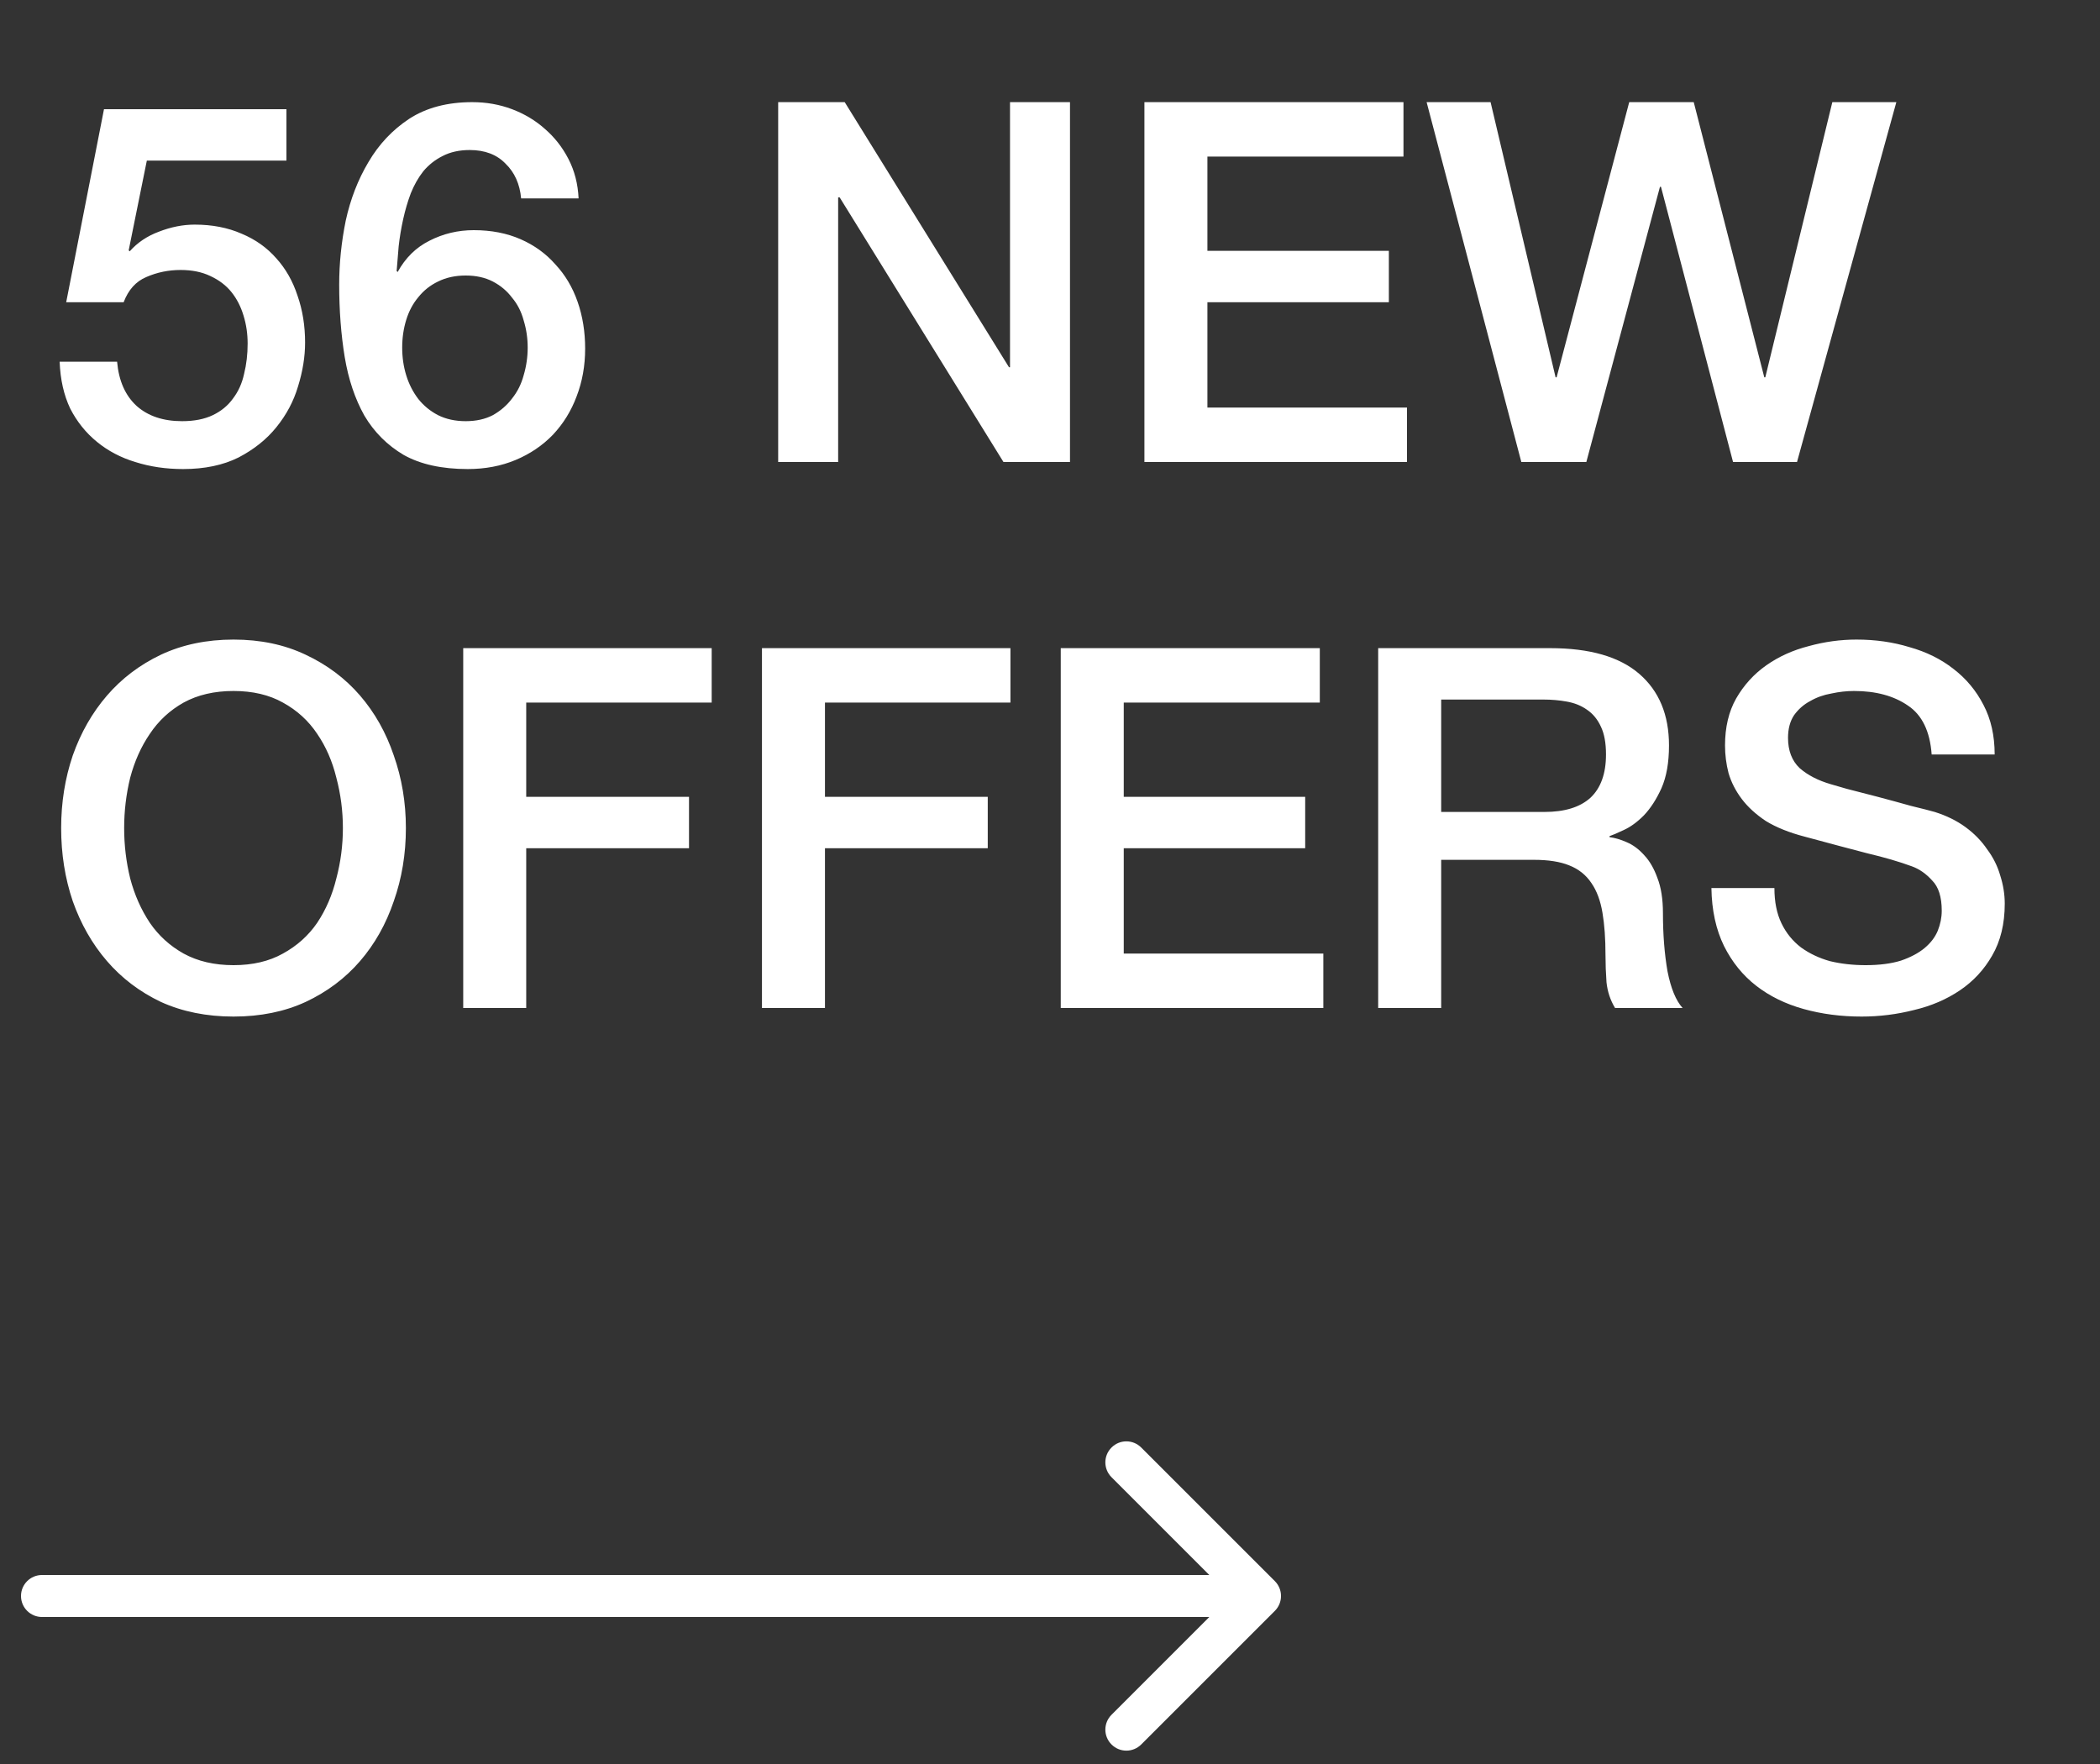 <?xml version="1.0" encoding="UTF-8"?> <svg xmlns="http://www.w3.org/2000/svg" width="50" height="42" viewBox="0 0 50 42" fill="none"><rect x="0" y="0" width="50" height="42" fill="#333333" stroke="none"/> <path d="M2.476 2.6H6.82V3.824H3.496L3.064 5.96L3.088 5.984C3.272 5.776 3.504 5.62 3.784 5.516C4.072 5.404 4.356 5.348 4.636 5.348C5.052 5.348 5.424 5.42 5.752 5.564C6.08 5.7 6.356 5.896 6.58 6.152C6.804 6.4 6.972 6.696 7.084 7.04C7.204 7.384 7.264 7.756 7.264 8.156C7.264 8.492 7.208 8.84 7.096 9.2C6.992 9.552 6.82 9.876 6.58 10.172C6.348 10.46 6.048 10.7 5.68 10.892C5.312 11.076 4.872 11.168 4.36 11.168C3.952 11.168 3.572 11.112 3.22 11C2.876 10.896 2.572 10.736 2.308 10.52C2.044 10.304 1.832 10.04 1.672 9.728C1.52 9.408 1.436 9.036 1.42 8.612H2.788C2.828 9.068 2.984 9.42 3.256 9.668C3.528 9.908 3.888 10.028 4.336 10.028C4.624 10.028 4.868 9.98 5.068 9.884C5.268 9.788 5.428 9.656 5.548 9.488C5.676 9.32 5.764 9.124 5.812 8.9C5.868 8.676 5.896 8.436 5.896 8.18C5.896 7.948 5.864 7.728 5.8 7.52C5.736 7.304 5.64 7.116 5.512 6.956C5.384 6.796 5.216 6.668 5.008 6.572C4.808 6.476 4.572 6.428 4.3 6.428C4.012 6.428 3.74 6.484 3.484 6.596C3.236 6.7 3.056 6.9 2.944 7.196H1.576L2.476 2.6ZM12.408 4.724C12.376 4.38 12.252 4.104 12.036 3.896C11.828 3.68 11.544 3.572 11.184 3.572C10.936 3.572 10.72 3.62 10.536 3.716C10.36 3.804 10.208 3.924 10.08 4.076C9.96 4.228 9.86 4.404 9.78 4.604C9.708 4.796 9.648 5 9.6 5.216C9.552 5.432 9.516 5.648 9.492 5.864C9.476 6.072 9.46 6.268 9.444 6.452L9.468 6.476C9.652 6.14 9.904 5.892 10.224 5.732C10.552 5.564 10.904 5.48 11.28 5.48C11.696 5.48 12.068 5.552 12.396 5.696C12.724 5.84 13 6.04 13.224 6.296C13.456 6.544 13.632 6.84 13.752 7.184C13.872 7.528 13.932 7.9 13.932 8.3C13.932 8.708 13.864 9.088 13.728 9.44C13.6 9.784 13.412 10.088 13.164 10.352C12.916 10.608 12.62 10.808 12.276 10.952C11.932 11.096 11.552 11.168 11.136 11.168C10.52 11.168 10.012 11.056 9.612 10.832C9.22 10.6 8.908 10.288 8.676 9.896C8.452 9.496 8.296 9.032 8.208 8.504C8.12 7.968 8.076 7.392 8.076 6.776C8.076 6.272 8.128 5.764 8.232 5.252C8.344 4.74 8.524 4.276 8.772 3.86C9.02 3.436 9.344 3.092 9.744 2.828C10.152 2.564 10.652 2.432 11.244 2.432C11.58 2.432 11.896 2.488 12.192 2.6C12.488 2.712 12.748 2.868 12.972 3.068C13.204 3.268 13.392 3.508 13.536 3.788C13.68 4.068 13.76 4.38 13.776 4.724H12.408ZM11.088 10.028C11.336 10.028 11.552 9.98 11.736 9.884C11.92 9.78 12.072 9.648 12.192 9.488C12.32 9.328 12.412 9.144 12.468 8.936C12.532 8.72 12.564 8.5 12.564 8.276C12.564 8.052 12.532 7.836 12.468 7.628C12.412 7.42 12.32 7.24 12.192 7.088C12.072 6.928 11.92 6.8 11.736 6.704C11.552 6.608 11.336 6.56 11.088 6.56C10.84 6.56 10.62 6.608 10.428 6.704C10.244 6.792 10.088 6.916 9.96 7.076C9.832 7.228 9.736 7.408 9.672 7.616C9.608 7.824 9.576 8.044 9.576 8.276C9.576 8.508 9.608 8.728 9.672 8.936C9.736 9.144 9.832 9.332 9.96 9.5C10.088 9.66 10.244 9.788 10.428 9.884C10.62 9.98 10.84 10.028 11.088 10.028ZM18.528 2.432H20.112L24.024 8.744H24.048V2.432H25.476V11H23.892L19.992 4.7H19.956V11H18.528V2.432ZM27.248 2.432H33.416V3.728H28.748V5.972H33.068V7.196H28.748V9.704H33.5V11H27.248V2.432ZM33.967 2.432H35.49L37.038 8.984H37.062L38.791 2.432H40.327L42.007 8.984H42.031L43.627 2.432H45.151L42.786 11H41.263L39.547 4.448H39.523L37.77 11H36.222L33.967 2.432ZM5.56 16.452C5.104 16.452 4.708 16.544 4.372 16.728C4.044 16.912 3.776 17.16 3.568 17.472C3.36 17.776 3.204 18.124 3.1 18.516C3.004 18.908 2.956 19.308 2.956 19.716C2.956 20.124 3.004 20.524 3.1 20.916C3.204 21.308 3.36 21.66 3.568 21.972C3.776 22.276 4.044 22.52 4.372 22.704C4.708 22.888 5.104 22.98 5.56 22.98C6.016 22.98 6.408 22.888 6.736 22.704C7.072 22.52 7.344 22.276 7.552 21.972C7.76 21.66 7.912 21.308 8.008 20.916C8.112 20.524 8.164 20.124 8.164 19.716C8.164 19.308 8.112 18.908 8.008 18.516C7.912 18.124 7.76 17.776 7.552 17.472C7.344 17.16 7.072 16.912 6.736 16.728C6.408 16.544 6.016 16.452 5.56 16.452ZM5.56 15.228C6.2 15.228 6.772 15.348 7.276 15.588C7.788 15.828 8.22 16.152 8.572 16.56C8.924 16.968 9.192 17.444 9.376 17.988C9.568 18.532 9.664 19.108 9.664 19.716C9.664 20.332 9.568 20.912 9.376 21.456C9.192 22 8.924 22.476 8.572 22.884C8.22 23.292 7.788 23.616 7.276 23.856C6.772 24.088 6.2 24.204 5.56 24.204C4.92 24.204 4.344 24.088 3.832 23.856C3.328 23.616 2.9 23.292 2.548 22.884C2.196 22.476 1.924 22 1.732 21.456C1.548 20.912 1.456 20.332 1.456 19.716C1.456 19.108 1.548 18.532 1.732 17.988C1.924 17.444 2.196 16.968 2.548 16.56C2.9 16.152 3.328 15.828 3.832 15.588C4.344 15.348 4.92 15.228 5.56 15.228ZM11.029 15.432H16.945V16.728H12.529V18.972H16.405V20.196H12.529V24H11.029V15.432ZM18.142 15.432H24.058V16.728H19.642V18.972H23.518V20.196H19.642V24H18.142V15.432ZM25.256 15.432H31.424V16.728H26.756V18.972H31.076V20.196H26.756V22.704H31.508V24H25.256V15.432ZM32.814 15.432H36.906C37.85 15.432 38.558 15.636 39.03 16.044C39.502 16.452 39.738 17.02 39.738 17.748C39.738 18.156 39.678 18.496 39.558 18.768C39.438 19.032 39.298 19.248 39.138 19.416C38.978 19.576 38.818 19.692 38.658 19.764C38.506 19.836 38.394 19.884 38.322 19.908V19.932C38.45 19.948 38.586 19.988 38.73 20.052C38.882 20.116 39.022 20.22 39.15 20.364C39.278 20.5 39.382 20.68 39.462 20.904C39.55 21.128 39.594 21.408 39.594 21.744C39.594 22.248 39.63 22.708 39.702 23.124C39.782 23.532 39.902 23.824 40.062 24H38.454C38.342 23.816 38.274 23.612 38.25 23.388C38.234 23.164 38.226 22.948 38.226 22.74C38.226 22.348 38.202 22.012 38.154 21.732C38.106 21.444 38.018 21.208 37.89 21.024C37.762 20.832 37.586 20.692 37.362 20.604C37.146 20.516 36.866 20.472 36.522 20.472H34.314V24H32.814V15.432ZM34.314 19.332H36.774C37.254 19.332 37.618 19.22 37.866 18.996C38.114 18.764 38.238 18.42 38.238 17.964C38.238 17.692 38.198 17.472 38.118 17.304C38.038 17.128 37.926 16.992 37.782 16.896C37.646 16.8 37.486 16.736 37.302 16.704C37.126 16.672 36.942 16.656 36.75 16.656H34.314V19.332ZM42.248 21.144C42.248 21.472 42.304 21.752 42.416 21.984C42.528 22.216 42.684 22.408 42.884 22.56C43.084 22.704 43.312 22.812 43.568 22.884C43.832 22.948 44.116 22.98 44.42 22.98C44.748 22.98 45.028 22.944 45.26 22.872C45.492 22.792 45.68 22.692 45.824 22.572C45.968 22.452 46.072 22.316 46.136 22.164C46.2 22.004 46.232 21.844 46.232 21.684C46.232 21.356 46.156 21.116 46.004 20.964C45.86 20.804 45.7 20.692 45.524 20.628C45.22 20.516 44.864 20.412 44.456 20.316C44.056 20.212 43.56 20.08 42.968 19.92C42.6 19.824 42.292 19.7 42.044 19.548C41.804 19.388 41.612 19.212 41.468 19.02C41.324 18.828 41.22 18.624 41.156 18.408C41.1 18.192 41.072 17.972 41.072 17.748C41.072 17.316 41.16 16.944 41.336 16.632C41.52 16.312 41.76 16.048 42.056 15.84C42.352 15.632 42.688 15.48 43.064 15.384C43.44 15.28 43.82 15.228 44.204 15.228C44.652 15.228 45.072 15.288 45.464 15.408C45.864 15.52 46.212 15.692 46.508 15.924C46.812 16.156 47.052 16.444 47.228 16.788C47.404 17.124 47.492 17.516 47.492 17.964H45.992C45.952 17.412 45.764 17.024 45.428 16.8C45.092 16.568 44.664 16.452 44.144 16.452C43.968 16.452 43.788 16.472 43.604 16.512C43.42 16.544 43.252 16.604 43.1 16.692C42.948 16.772 42.82 16.884 42.716 17.028C42.62 17.172 42.572 17.352 42.572 17.568C42.572 17.872 42.664 18.112 42.848 18.288C43.04 18.456 43.288 18.584 43.592 18.672C43.624 18.68 43.748 18.716 43.964 18.78C44.188 18.836 44.436 18.9 44.708 18.972C44.98 19.044 45.244 19.116 45.5 19.188C45.764 19.252 45.952 19.3 46.064 19.332C46.344 19.42 46.588 19.54 46.796 19.692C47.004 19.844 47.176 20.02 47.312 20.22C47.456 20.412 47.56 20.62 47.624 20.844C47.696 21.068 47.732 21.292 47.732 21.516C47.732 21.996 47.632 22.408 47.432 22.752C47.24 23.088 46.984 23.364 46.664 23.58C46.344 23.796 45.98 23.952 45.572 24.048C45.164 24.152 44.748 24.204 44.324 24.204C43.836 24.204 43.376 24.144 42.944 24.024C42.512 23.904 42.136 23.72 41.816 23.472C41.496 23.224 41.24 22.908 41.048 22.524C40.856 22.132 40.756 21.672 40.748 21.144H42.248Z" fill="white"></path> <path d="M1 37.5C0.724 37.5 0.5 37.724 0.5 38C0.5 38.276 0.724 38.5 1 38.5V37.5ZM30.354 38.354C30.549 38.158 30.549 37.842 30.354 37.646L27.172 34.465C26.976 34.269 26.66 34.269 26.465 34.465C26.269 34.66 26.269 34.976 26.465 35.172L29.293 38L26.465 40.828C26.269 41.024 26.269 41.34 26.465 41.535C26.66 41.731 26.976 41.731 27.172 41.535L30.354 38.354ZM1 38.5H30V37.5H1V38.5Z" fill="white"></path> </svg> 